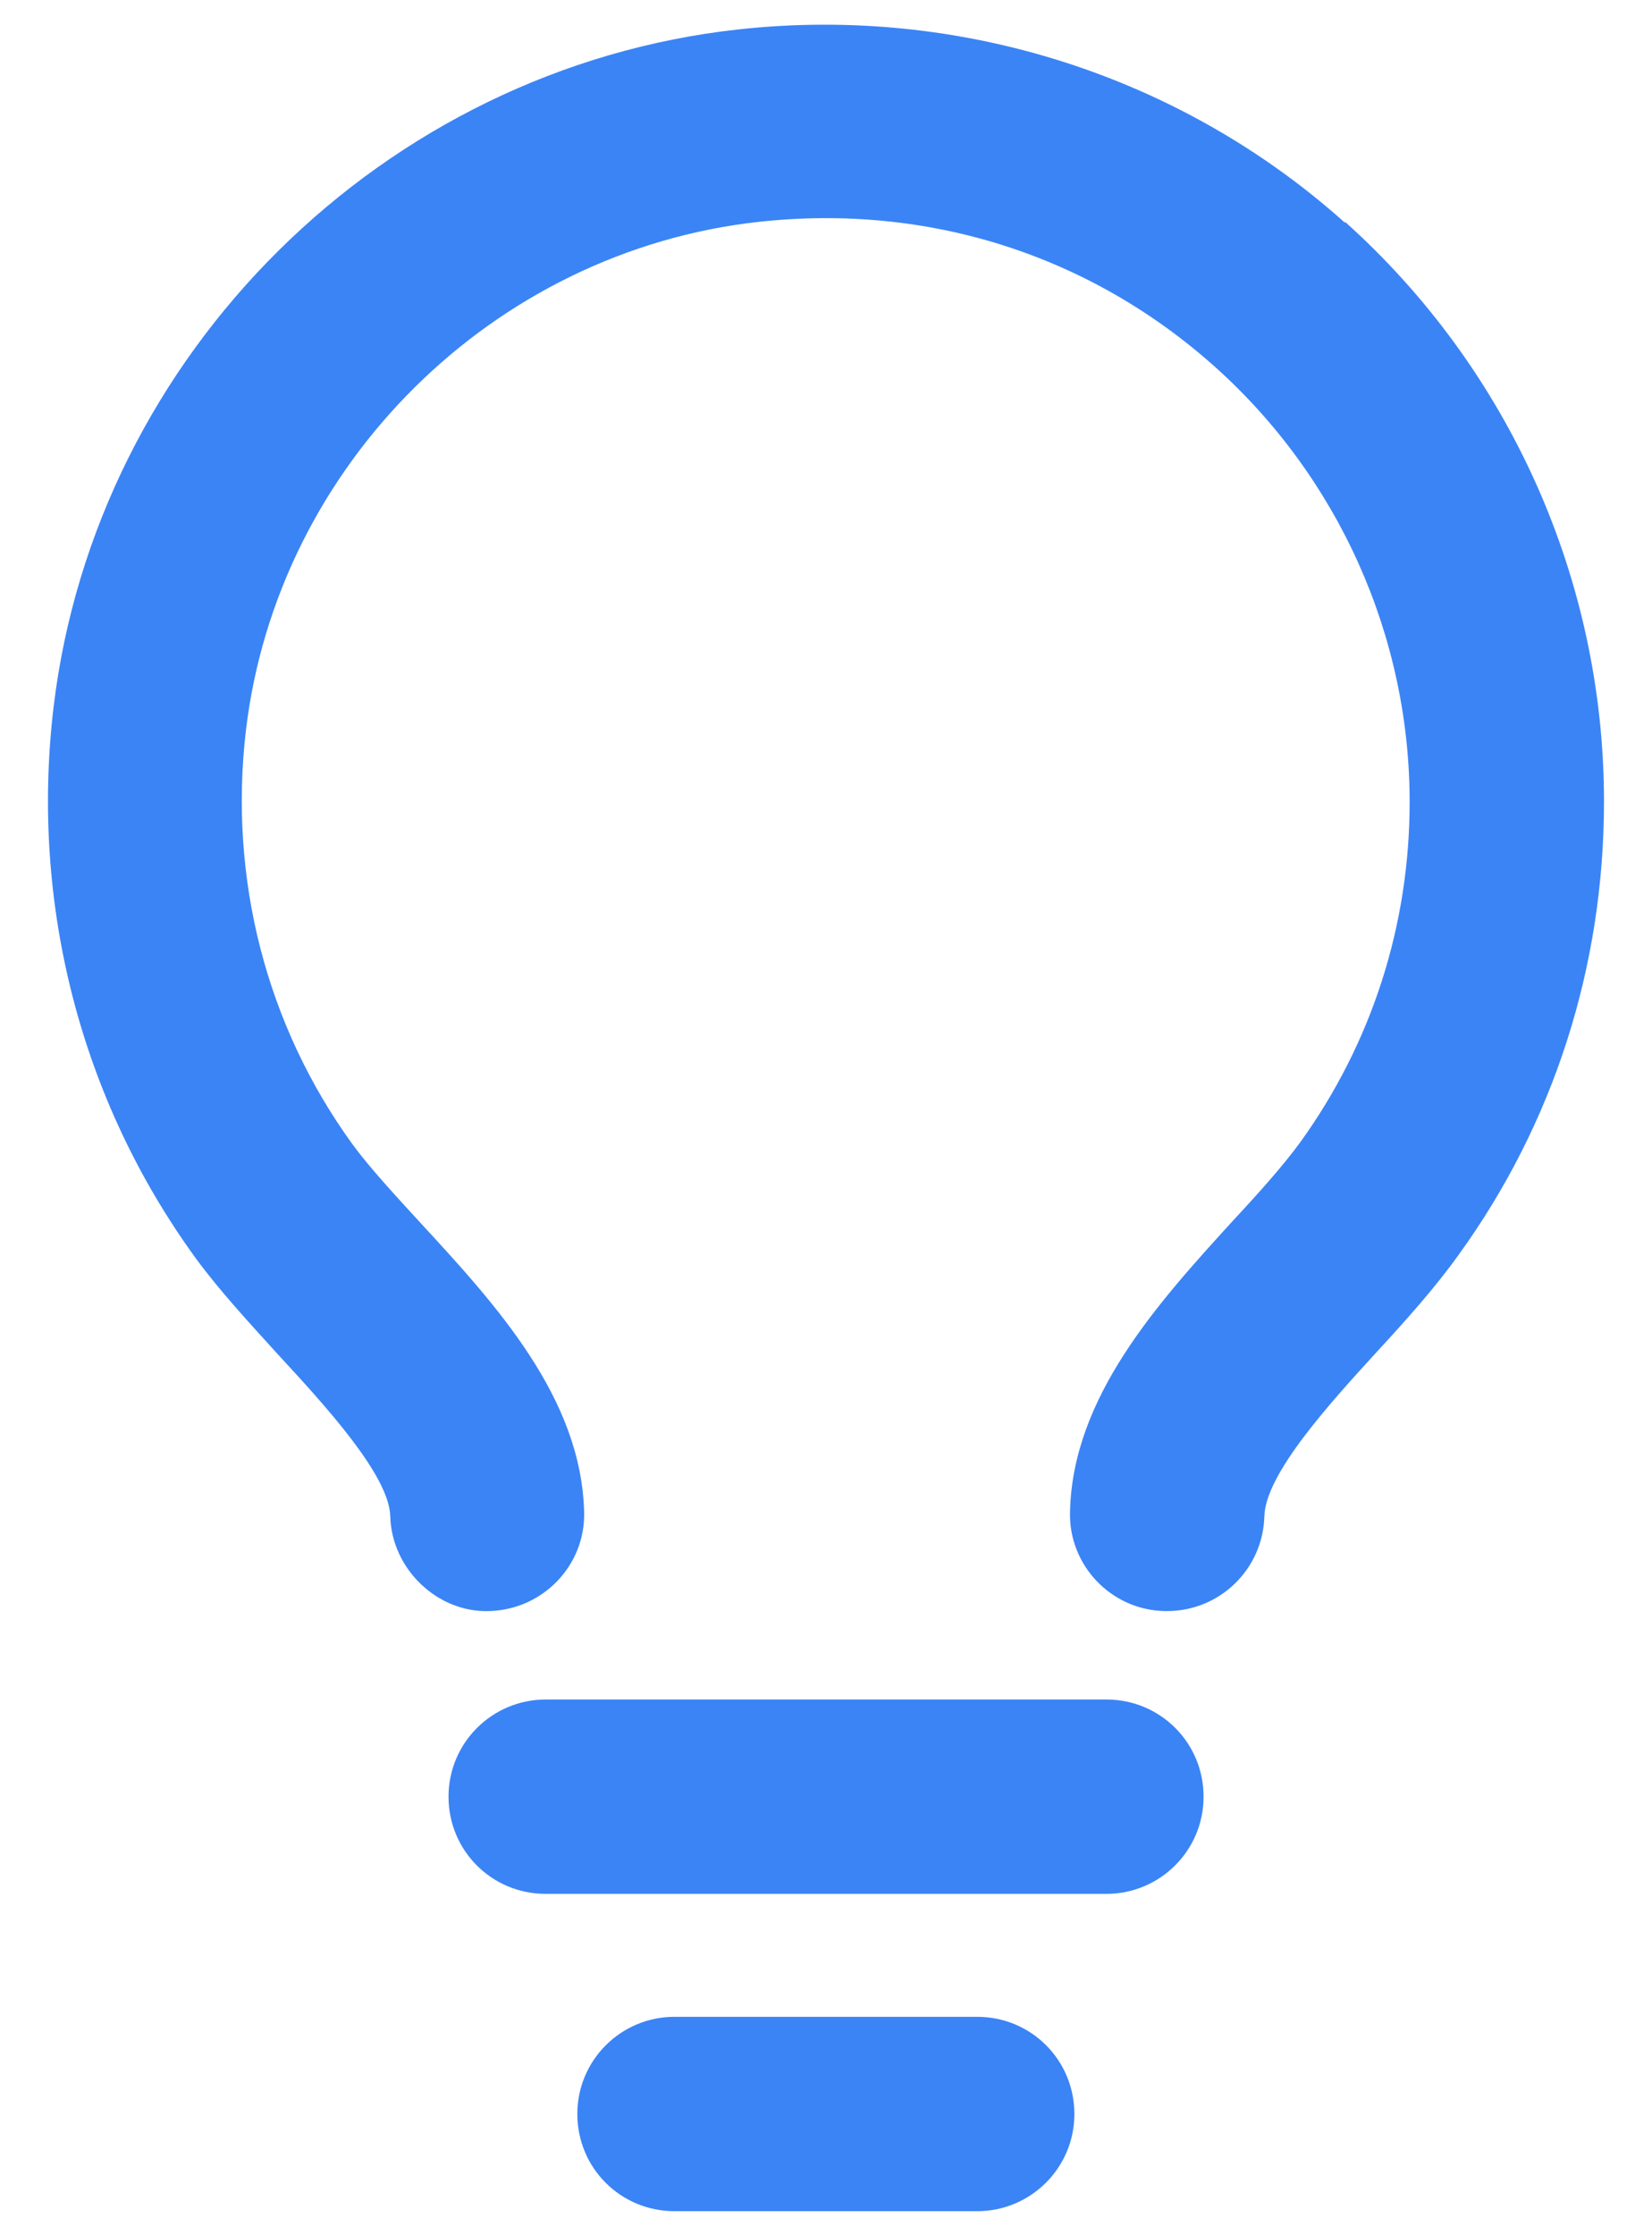 <svg width="34" height="46" viewBox="0 0 34 46" fill="none" xmlns="http://www.w3.org/2000/svg">
<path d="M27.682 4.585C24.302 1.555 19.752 0.105 15.202 0.605C7.902 1.405 1.972 7.275 1.102 14.555C0.622 18.605 1.662 22.635 4.022 25.885C4.512 26.555 5.132 27.225 5.722 27.875C6.692 28.925 8.012 30.365 8.032 31.205C8.062 32.305 9.022 33.195 10.072 33.155C11.172 33.125 12.052 32.215 12.022 31.115C11.962 28.765 10.212 26.855 8.662 25.175C8.122 24.585 7.602 24.025 7.252 23.545C5.482 21.105 4.702 18.075 5.062 15.025C5.712 9.565 10.152 5.165 15.622 4.565C19.102 4.185 22.432 5.245 25.012 7.555C27.552 9.835 29.012 13.095 29.012 16.505C29.012 19.045 28.232 21.465 26.762 23.505C26.412 23.985 25.912 24.545 25.372 25.125C23.822 26.825 22.072 28.755 22.022 31.115C21.992 32.215 22.872 33.135 23.972 33.155C23.992 33.155 24.002 33.155 24.022 33.155C25.102 33.155 25.992 32.295 26.022 31.205C26.042 30.335 27.372 28.875 28.342 27.815C28.932 27.175 29.532 26.505 30.012 25.835C31.982 23.115 33.012 19.885 33.012 16.495C33.012 11.945 31.072 7.605 27.682 4.565V4.585Z" fill="#3B84F6"/>
<path d="M22.771 34.975H11.231C10.131 34.975 9.231 35.865 9.231 36.975C9.231 38.085 10.121 38.975 11.231 38.975H22.771C23.871 38.975 24.771 38.085 24.771 36.975C24.771 35.865 23.881 34.975 22.771 34.975Z" fill="#3B84F6"/>
<path d="M20.112 41.505H13.882C12.782 41.505 11.882 42.395 11.882 43.505C11.882 44.615 12.772 45.505 13.882 45.505H20.112C21.212 45.505 22.112 44.615 22.112 43.505C22.112 42.395 21.222 41.505 20.112 41.505Z" fill="#3B84F6"/>
</svg>
